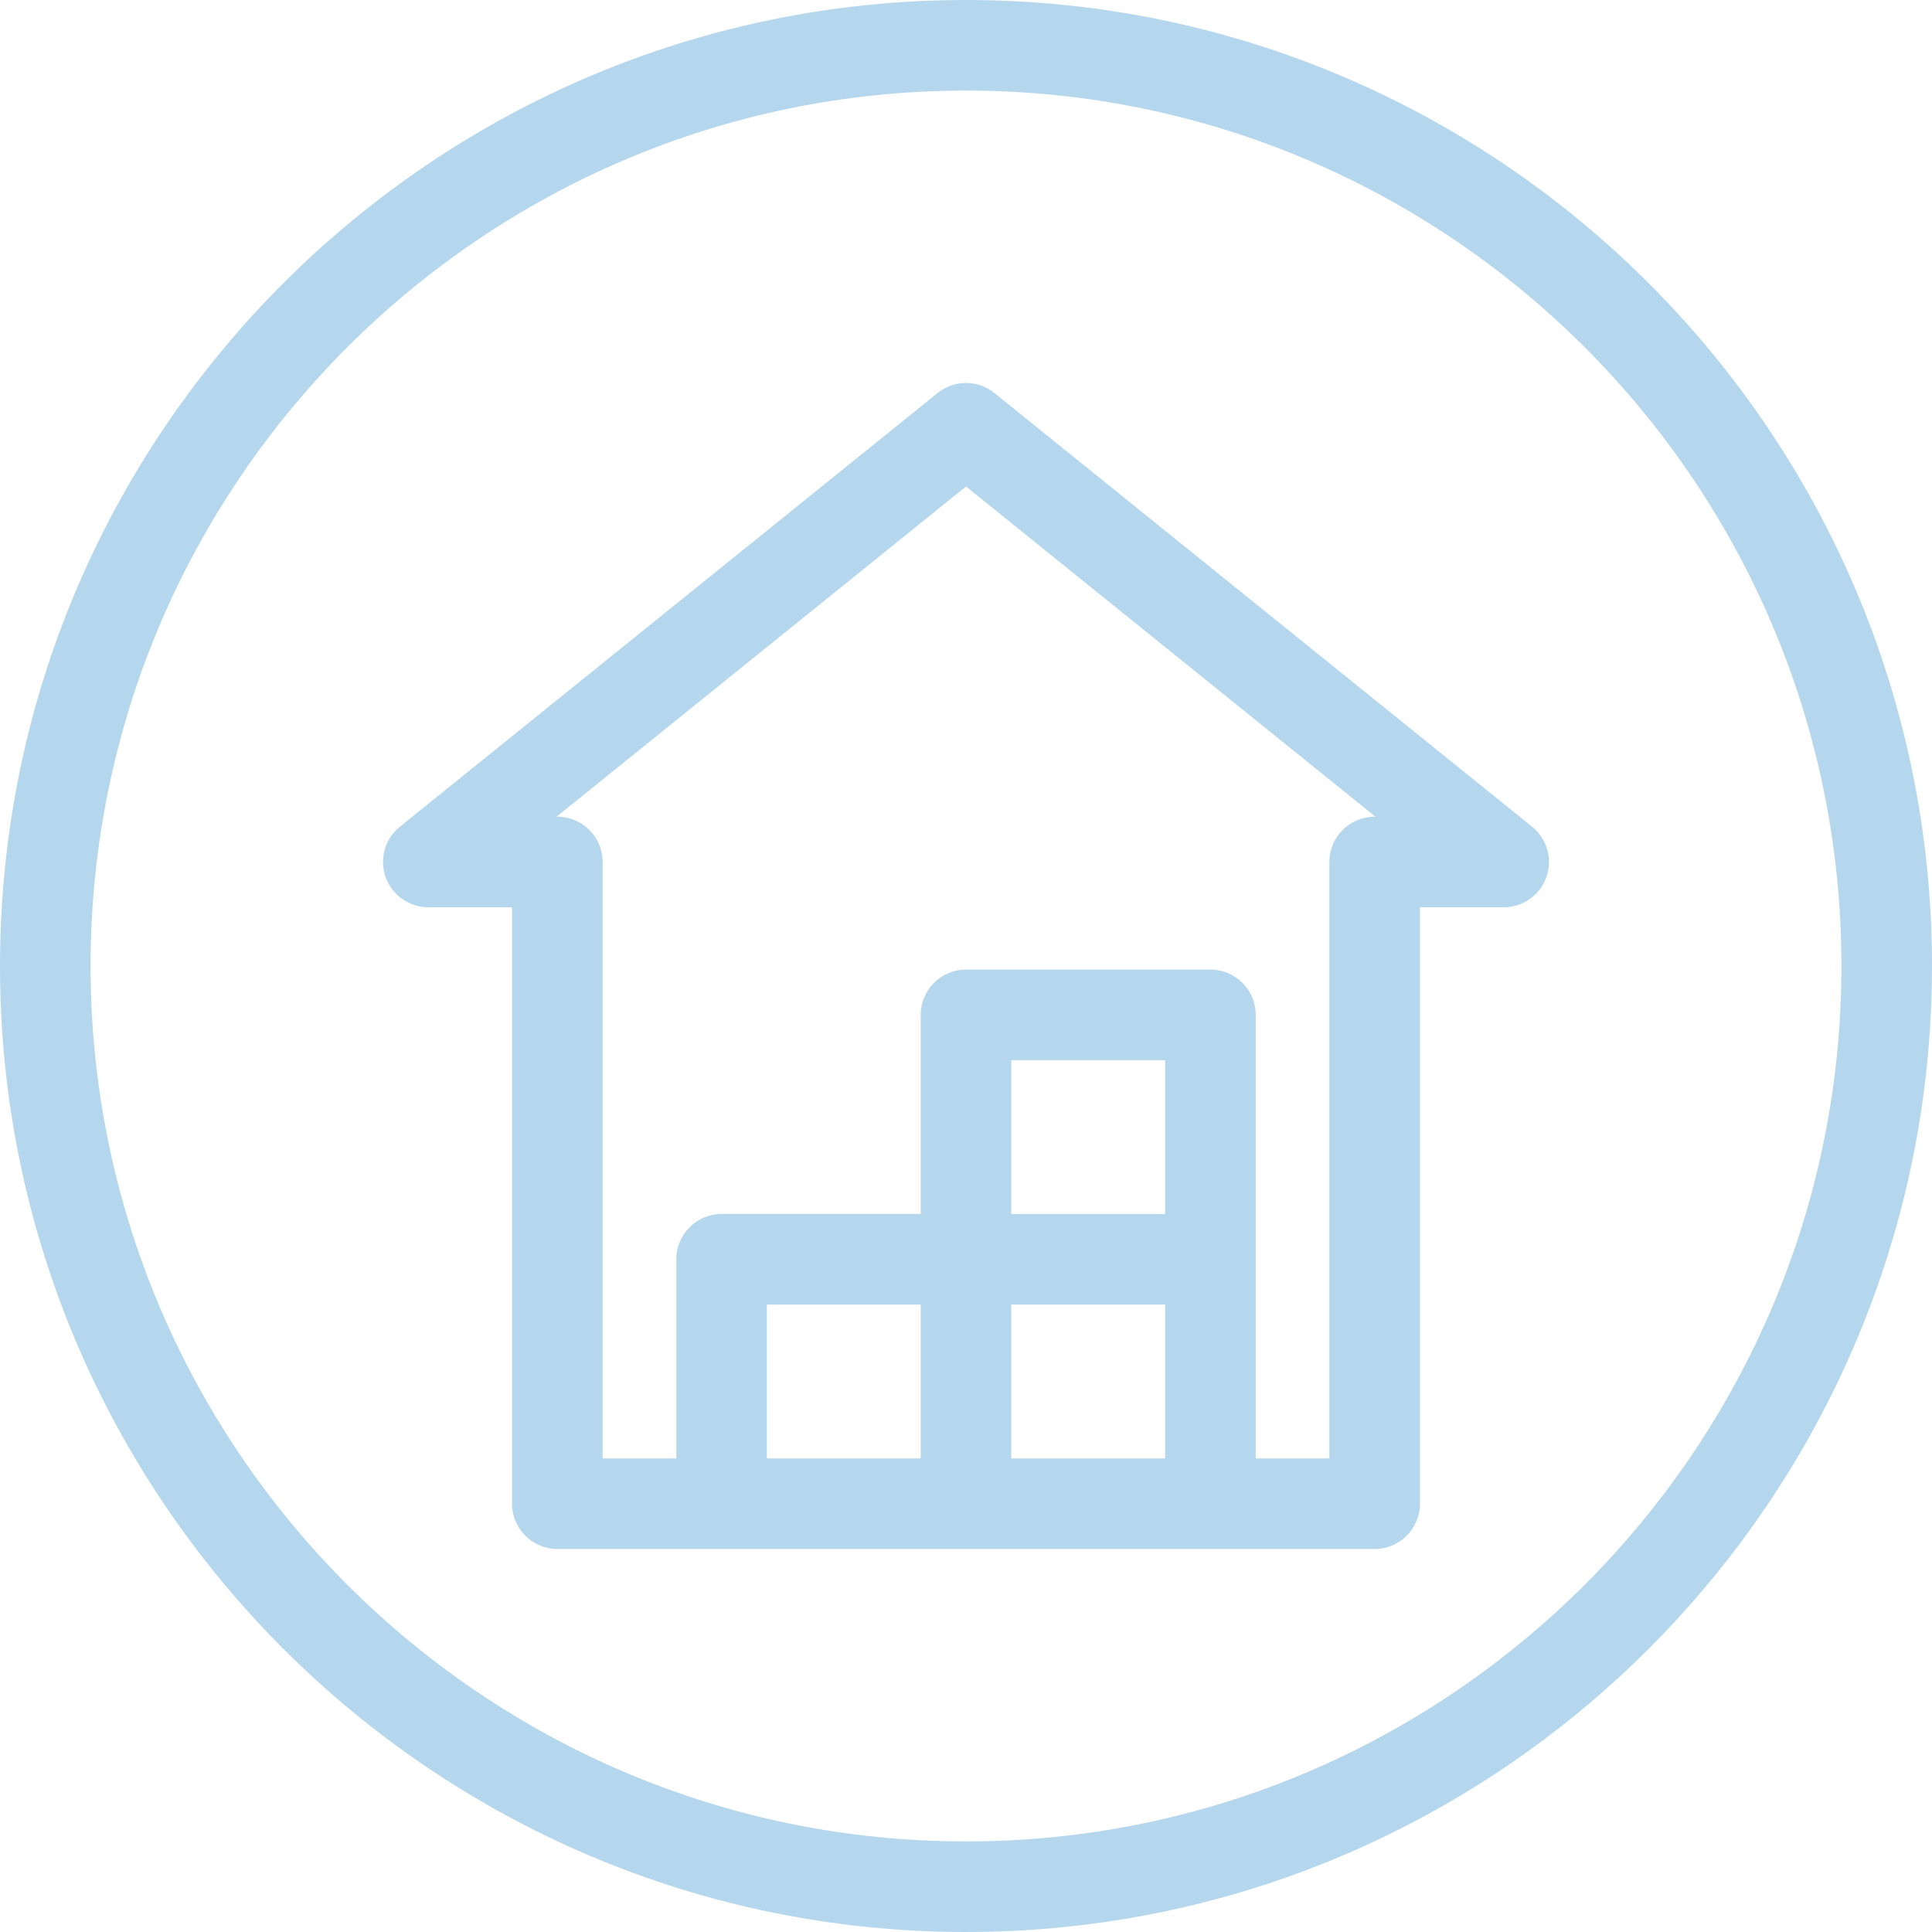 <?xml version="1.0" encoding="UTF-8"?>
<svg width="50px" height="50px" viewBox="0 0 50 50" version="1.1" xmlns="http://www.w3.org/2000/svg" xmlns:xlink="http://www.w3.org/1999/xlink">
    <!-- Generator: sketchtool 63.1 (101010) - https://sketch.com -->
    <title>4E9139C0-2D43-4191-A92A-3AAEA7204B43</title>
    <desc>Created with sketchtool.</desc>
    <g id="Page-1" stroke="none" stroke-width="1" fill="none" fill-rule="evenodd">
        <g id="home-sigma" transform="translate(-117, -1428)">
            <rect fill="#FFFFFF" x="0" y="0" width="1270" height="3786"></rect>
            <rect id="background-page" fill="#D8D8D8" x="0" y="1032" width="1270" height="3135"></rect>
            <rect id="background-container" fill="#FFFFFF" x="61" y="1032" width="1147" height="2915"></rect>
            <g id="icons/icon-credito-hipotecario" transform="translate(117, 1428)" fill="#B5D7EE" fill-rule="nonzero">
                <g id="con-credito-hipotecario">
                    <path d="M39.652,21.396 L25.736,10.172 C25.306,9.825 24.694,9.825 24.264,10.172 L10.348,21.396 C9.962,21.708 9.814,22.229 9.979,22.698 C10.144,23.166 10.587,23.48 11.084,23.48 L13.252,23.48 L13.252,38.916 C13.252,39.563 13.777,40.088 14.424,40.088 L35.576,40.088 C36.224,40.088 36.748,39.563 36.748,38.916 L36.748,23.48 L38.916,23.48 C39.413,23.48 39.856,23.167 40.021,22.698 C40.186,22.23 40.038,21.708 39.652,21.396 Z M30.154,31.419 L26.172,31.419 L26.172,27.437 L30.154,27.437 L30.154,31.419 Z M30.154,33.762 L30.154,37.744 L26.172,37.744 L26.172,33.762 L30.154,33.762 Z M23.828,37.744 L19.846,37.744 L19.846,33.762 L23.828,33.762 L23.828,37.744 Z M35.576,21.136 C34.929,21.136 34.404,21.661 34.404,22.308 L34.404,37.744 L32.498,37.744 L32.498,26.265 C32.498,25.617 31.973,25.093 31.326,25.093 L25,25.093 C24.353,25.093 23.828,25.617 23.828,26.265 L23.828,31.418 L18.674,31.418 C18.027,31.418 17.503,31.943 17.503,32.59 L17.503,37.744 L15.596,37.744 L15.596,22.308 C15.596,21.661 15.071,21.136 14.424,21.136 L14.404,21.136 L25,12.59 L35.596,21.136 L35.576,21.136 Z M25,0 C11.215,0 0,11.215 0,25 C0,38.785 11.215,50 25,50 C38.785,50 50,38.785 50,25 C50,11.215 38.785,0 25,0 Z M25,47.656 C12.507,47.656 2.344,37.493 2.344,25 C2.344,12.507 12.507,2.344 25,2.344 C37.493,2.344 47.656,12.507 47.656,25 C47.656,37.493 37.493,47.656 25,47.656 Z" id="Shape"></path>
                </g>
            </g>
        </g>
    </g>
</svg>
